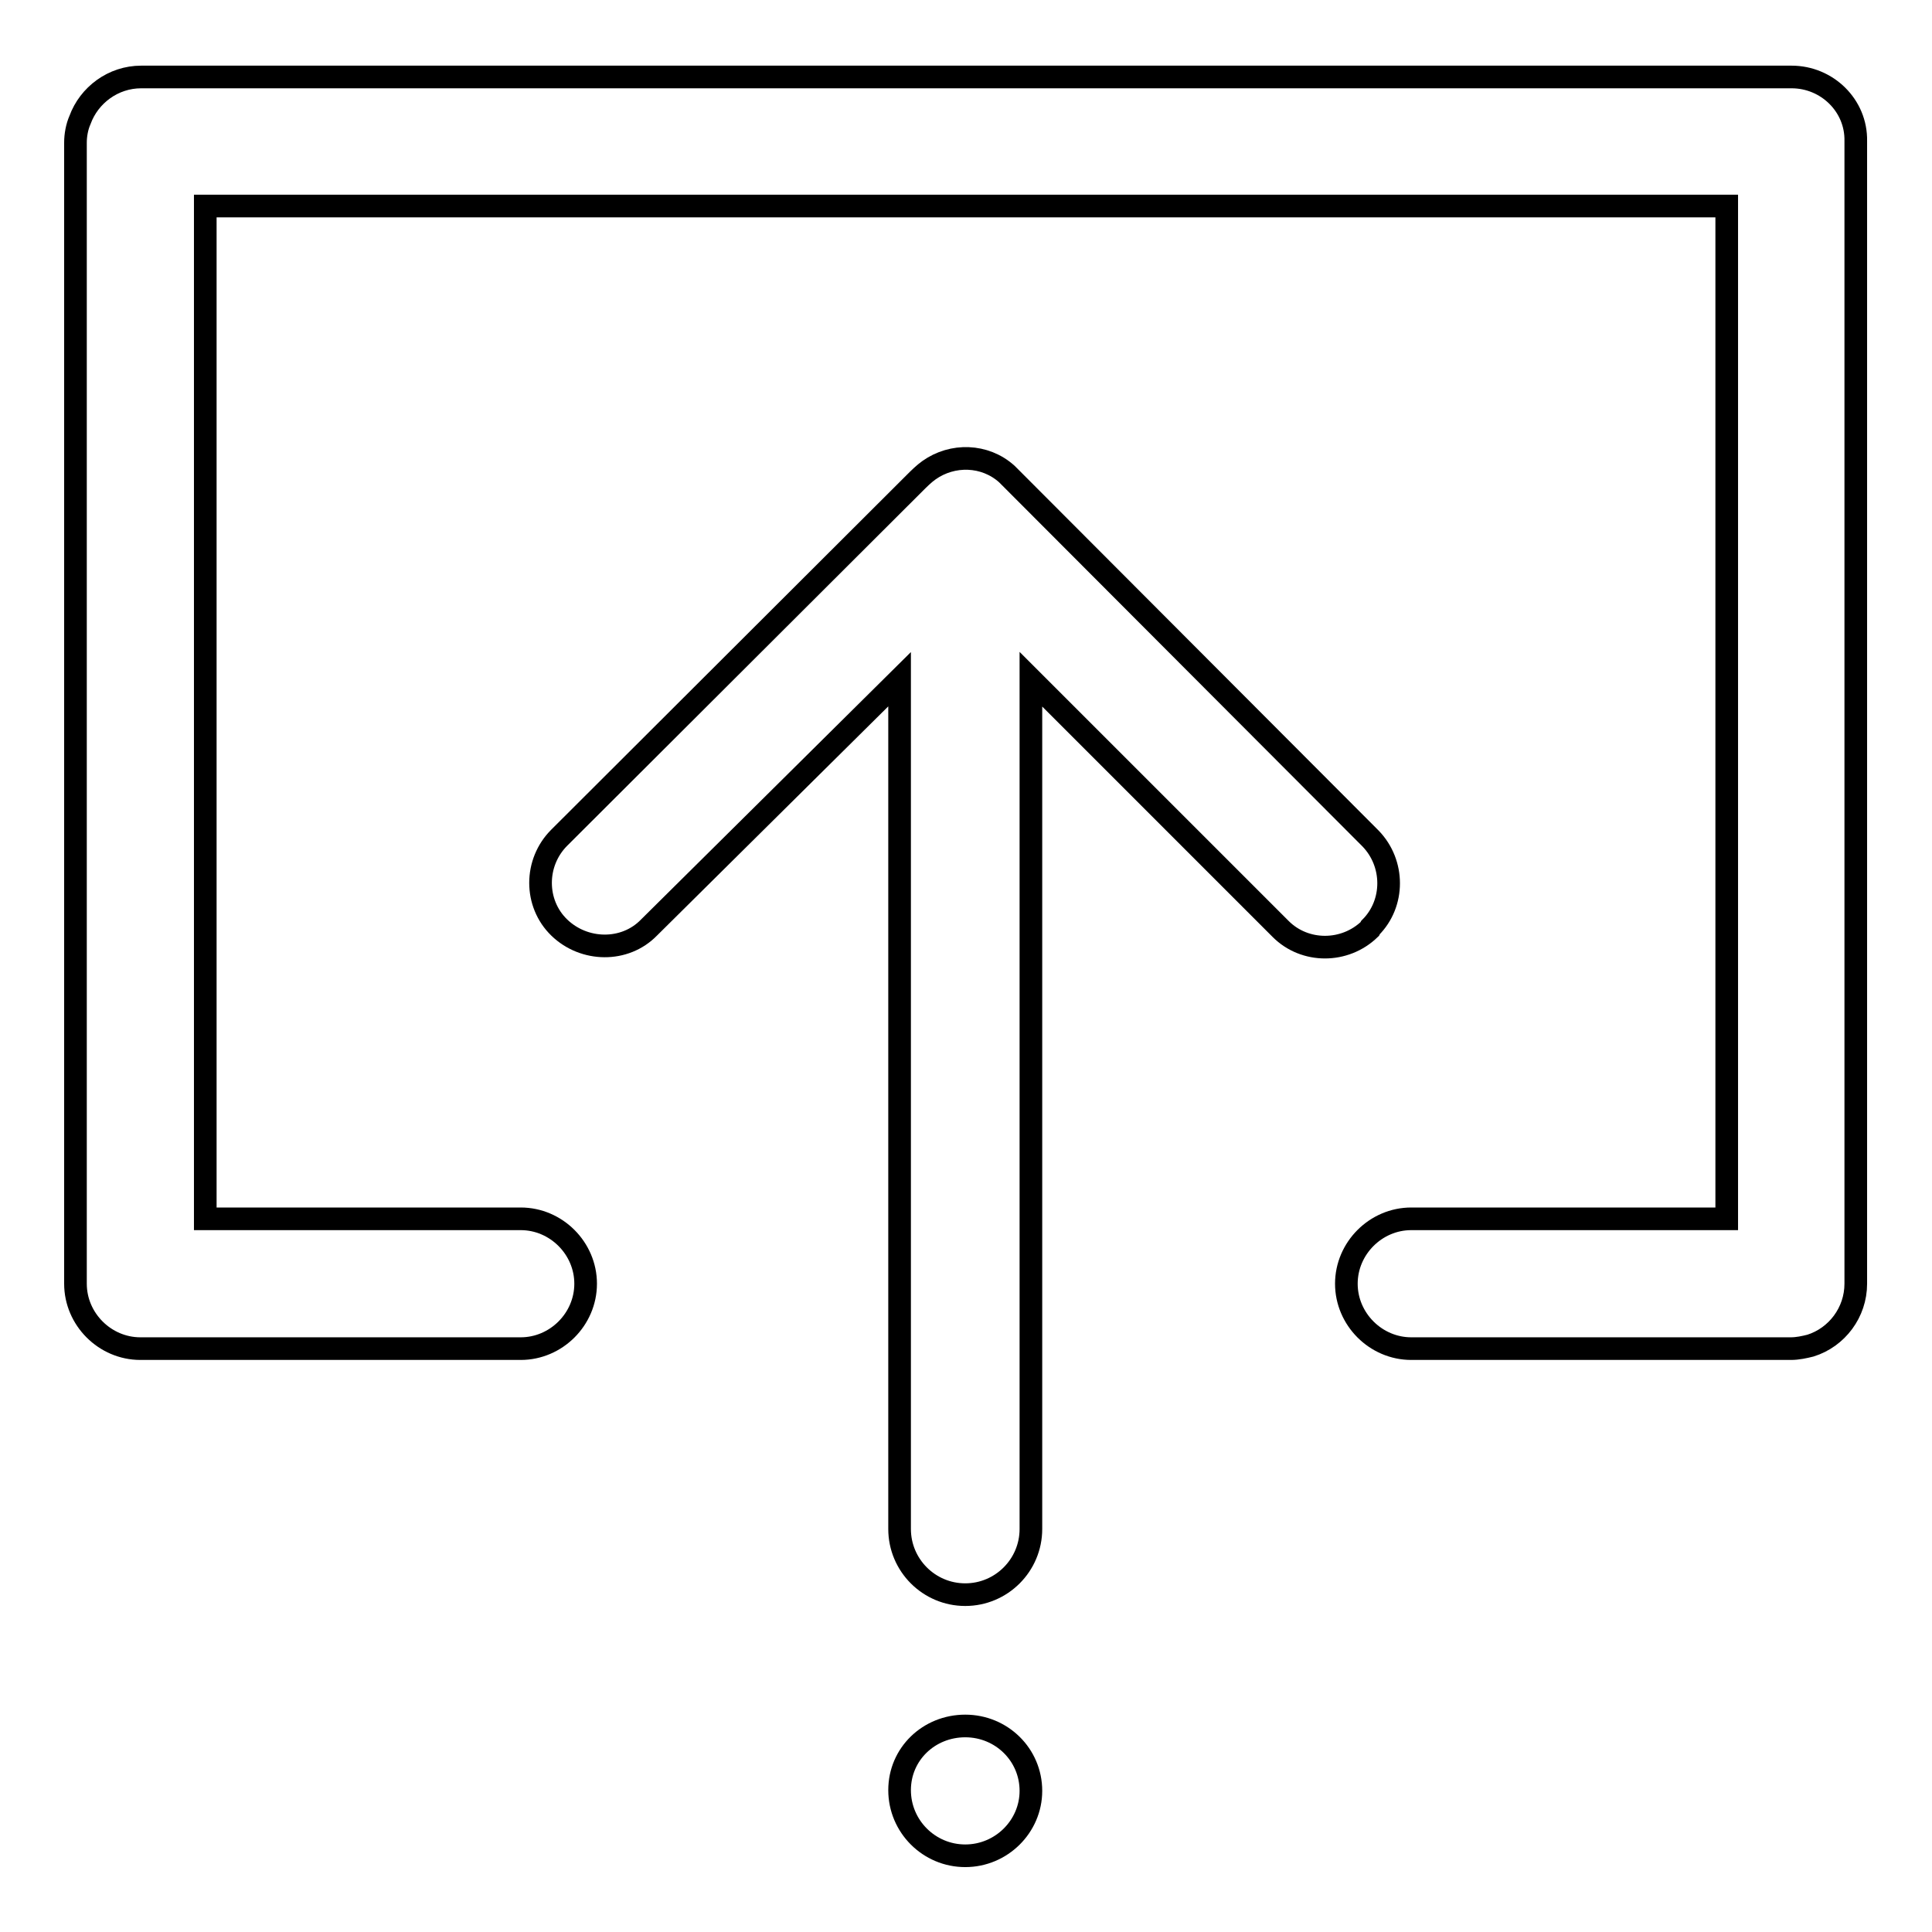 <?xml version="1.0" encoding="utf-8"?>
<!-- Svg Vector Icons : http://www.onlinewebfonts.com/icon -->
<!DOCTYPE svg PUBLIC "-//W3C//DTD SVG 1.1//EN" "http://www.w3.org/Graphics/SVG/1.1/DTD/svg11.dtd">
<svg version="1.1" xmlns="http://www.w3.org/2000/svg" xmlns:xlink="http://www.w3.org/1999/xlink" x="0px" y="0px" viewBox="0 0 256 256" enable-background="new 0 0 256 256" xml:space="preserve">
<g> <path stroke-width="3" fill-opacity="0" stroke="#000000"  d="M181.6,122.9c3.2-3.2,3.2-8.5,0-11.8l-47.2-47.3c-0.3-0.3-0.6-0.6-0.9-0.9l-0.1-0.1 c-2.9-2.6-7.2-2.7-10.3-0.5c-0.7,0.5-1.3,1.1-1.9,1.7l-47.1,47c-3.3,3.3-3.3,8.7,0,11.9s8.7,3.3,11.9,0L119.2,90v112.6 c0,4.8,3.9,8.7,8.7,8.7s8.7-3.9,8.7-8.7V90l33.1,33.1c3.2,3.2,8.5,3.2,11.8,0L181.6,122.9z"/> <path stroke-width="3" fill-opacity="0" stroke="#000000"  d="M237.4,10.2H18.7c-3.7,0-6.9,2.4-8.1,5.7c-0.4,0.9-0.6,2-0.6,3v150.7c0,0.2,0,0.3,0,0.5 c0,4.7,3.9,8.6,8.6,8.6h50.4c4.7,0,8.6-3.9,8.6-8.6s-3.9-8.6-8.6-8.6H27.2V27.3h201.6v134.2H187c-4.7,0-8.6,3.9-8.6,8.6 s3.9,8.6,8.6,8.6h50.3c0.9,0,1.8-0.2,2.6-0.4c3.5-1.1,6-4.4,6-8.2V18.9v-0.1v-0.1C246,14,242.1,10.2,237.4,10.2z"/> <path stroke-width="3" fill-opacity="0" stroke="#000000"  d="M119.2,237.2c0,4.8,3.9,8.7,8.7,8.7c4.8,0,8.7-3.9,8.7-8.6c0,0,0,0,0,0c0-4.8-3.9-8.6-8.7-8.6 S119.2,232.4,119.2,237.2z"/></g>
</svg>